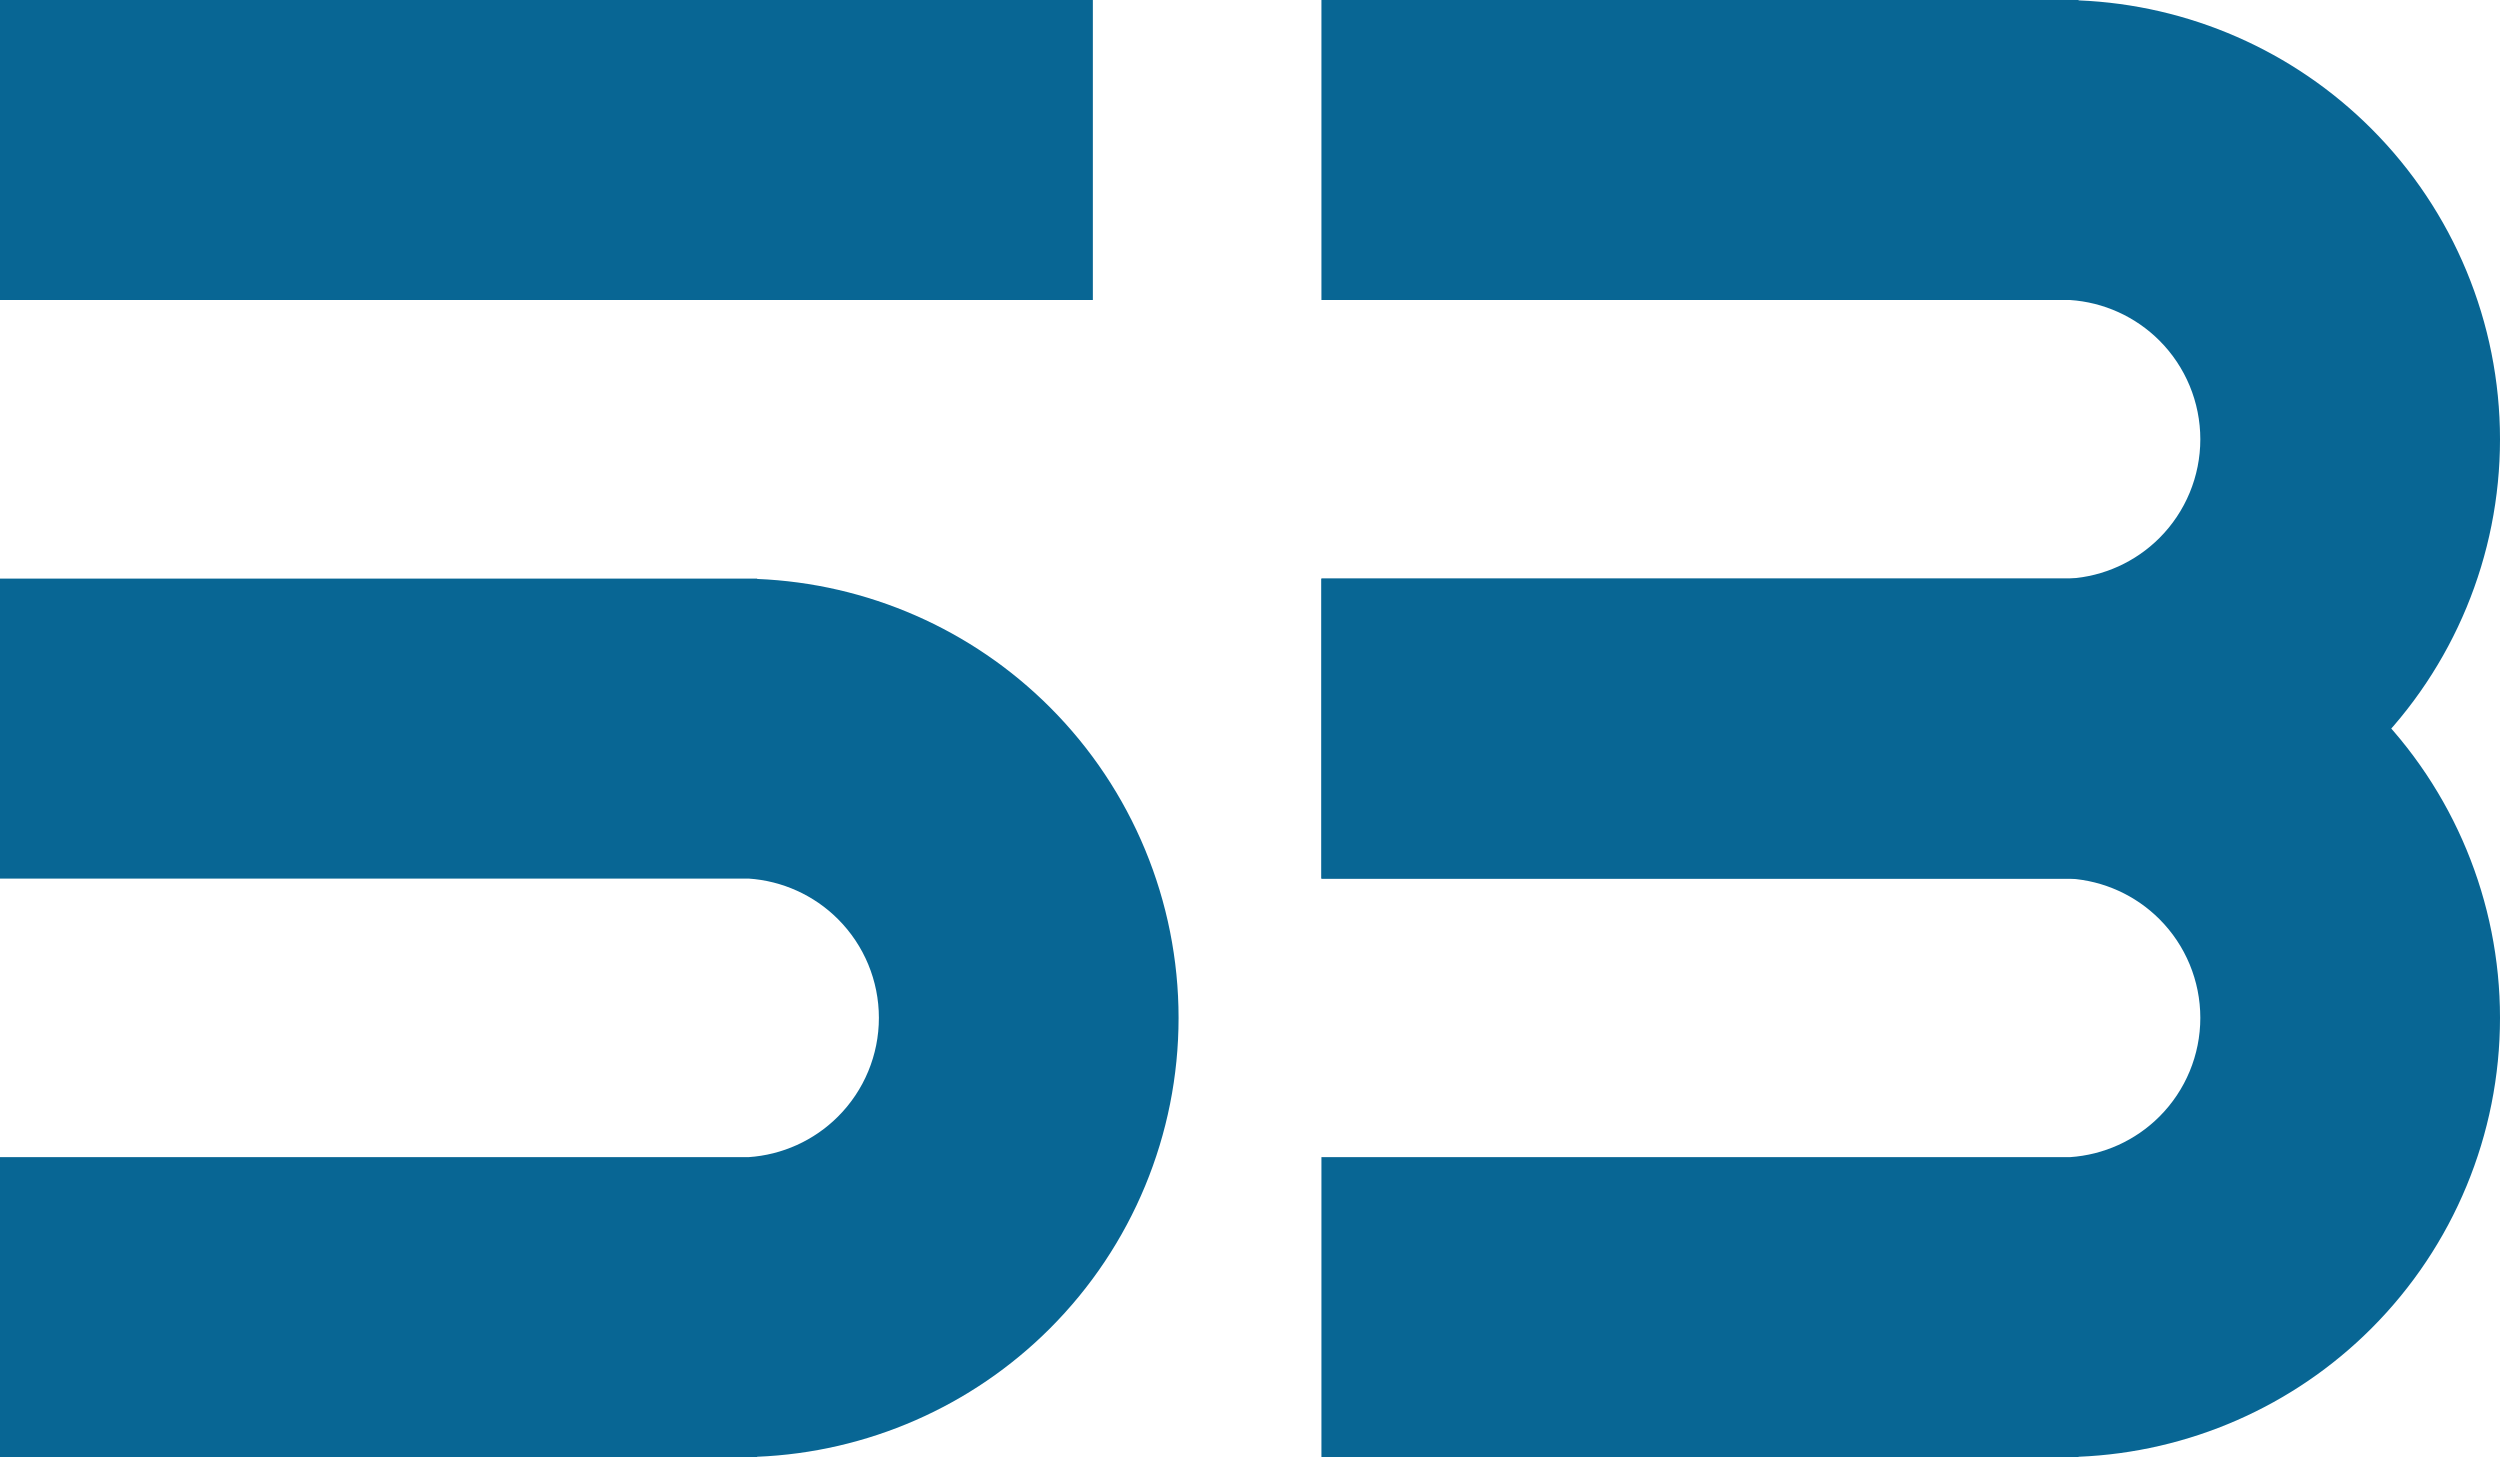 <?xml version="1.0" encoding="UTF-8"?> <svg xmlns="http://www.w3.org/2000/svg" width="350" height="204" viewBox="0 0 350 204" fill="none"><rect width="153" height="42" fill="#086694"></rect><path d="M106 81.052C121.402 81.678 136.044 88.07 146.987 99.013C158.521 110.546 165 126.189 165 142.5C165 158.811 158.521 174.454 146.987 185.987C136.044 196.93 121.402 203.321 106 203.947V204H0V162H104.796C109.506 161.687 113.962 159.679 117.32 156.32C120.986 152.655 123.045 147.684 123.045 142.5C123.045 137.316 120.986 132.345 117.32 128.68C113.962 125.321 109.506 123.313 104.796 123H0V81H106V81.052Z" fill="#086694"></path><path d="M291 81.052C306.402 81.678 321.044 88.07 331.987 99.013C343.521 110.546 350 126.189 350 142.5C350 158.811 343.521 174.454 331.987 185.987C321.044 196.93 306.402 203.321 291 203.947V204H185V162H289.796C294.506 161.687 298.962 159.679 302.32 156.32C305.986 152.655 308.045 147.684 308.045 142.5C308.045 137.316 305.986 132.345 302.32 128.68C298.962 125.321 294.506 123.313 289.796 123H185V81H291V81.052Z" fill="#086694"></path><path d="M291 0.052C306.402 0.678 321.044 7.07 331.987 18.013C343.521 29.546 350 45.189 350 61.5C350 77.811 343.521 93.454 331.987 104.987C321.044 115.93 306.402 122.321 291 122.947V123H185V81H289.796C294.506 80.687 298.962 78.679 302.32 75.32C305.986 71.655 308.045 66.683 308.045 61.5C308.045 56.316 305.986 51.345 302.32 47.68C298.962 44.321 294.506 42.313 289.796 42H185V0H291V0.052Z" fill="#086694"></path></svg> 